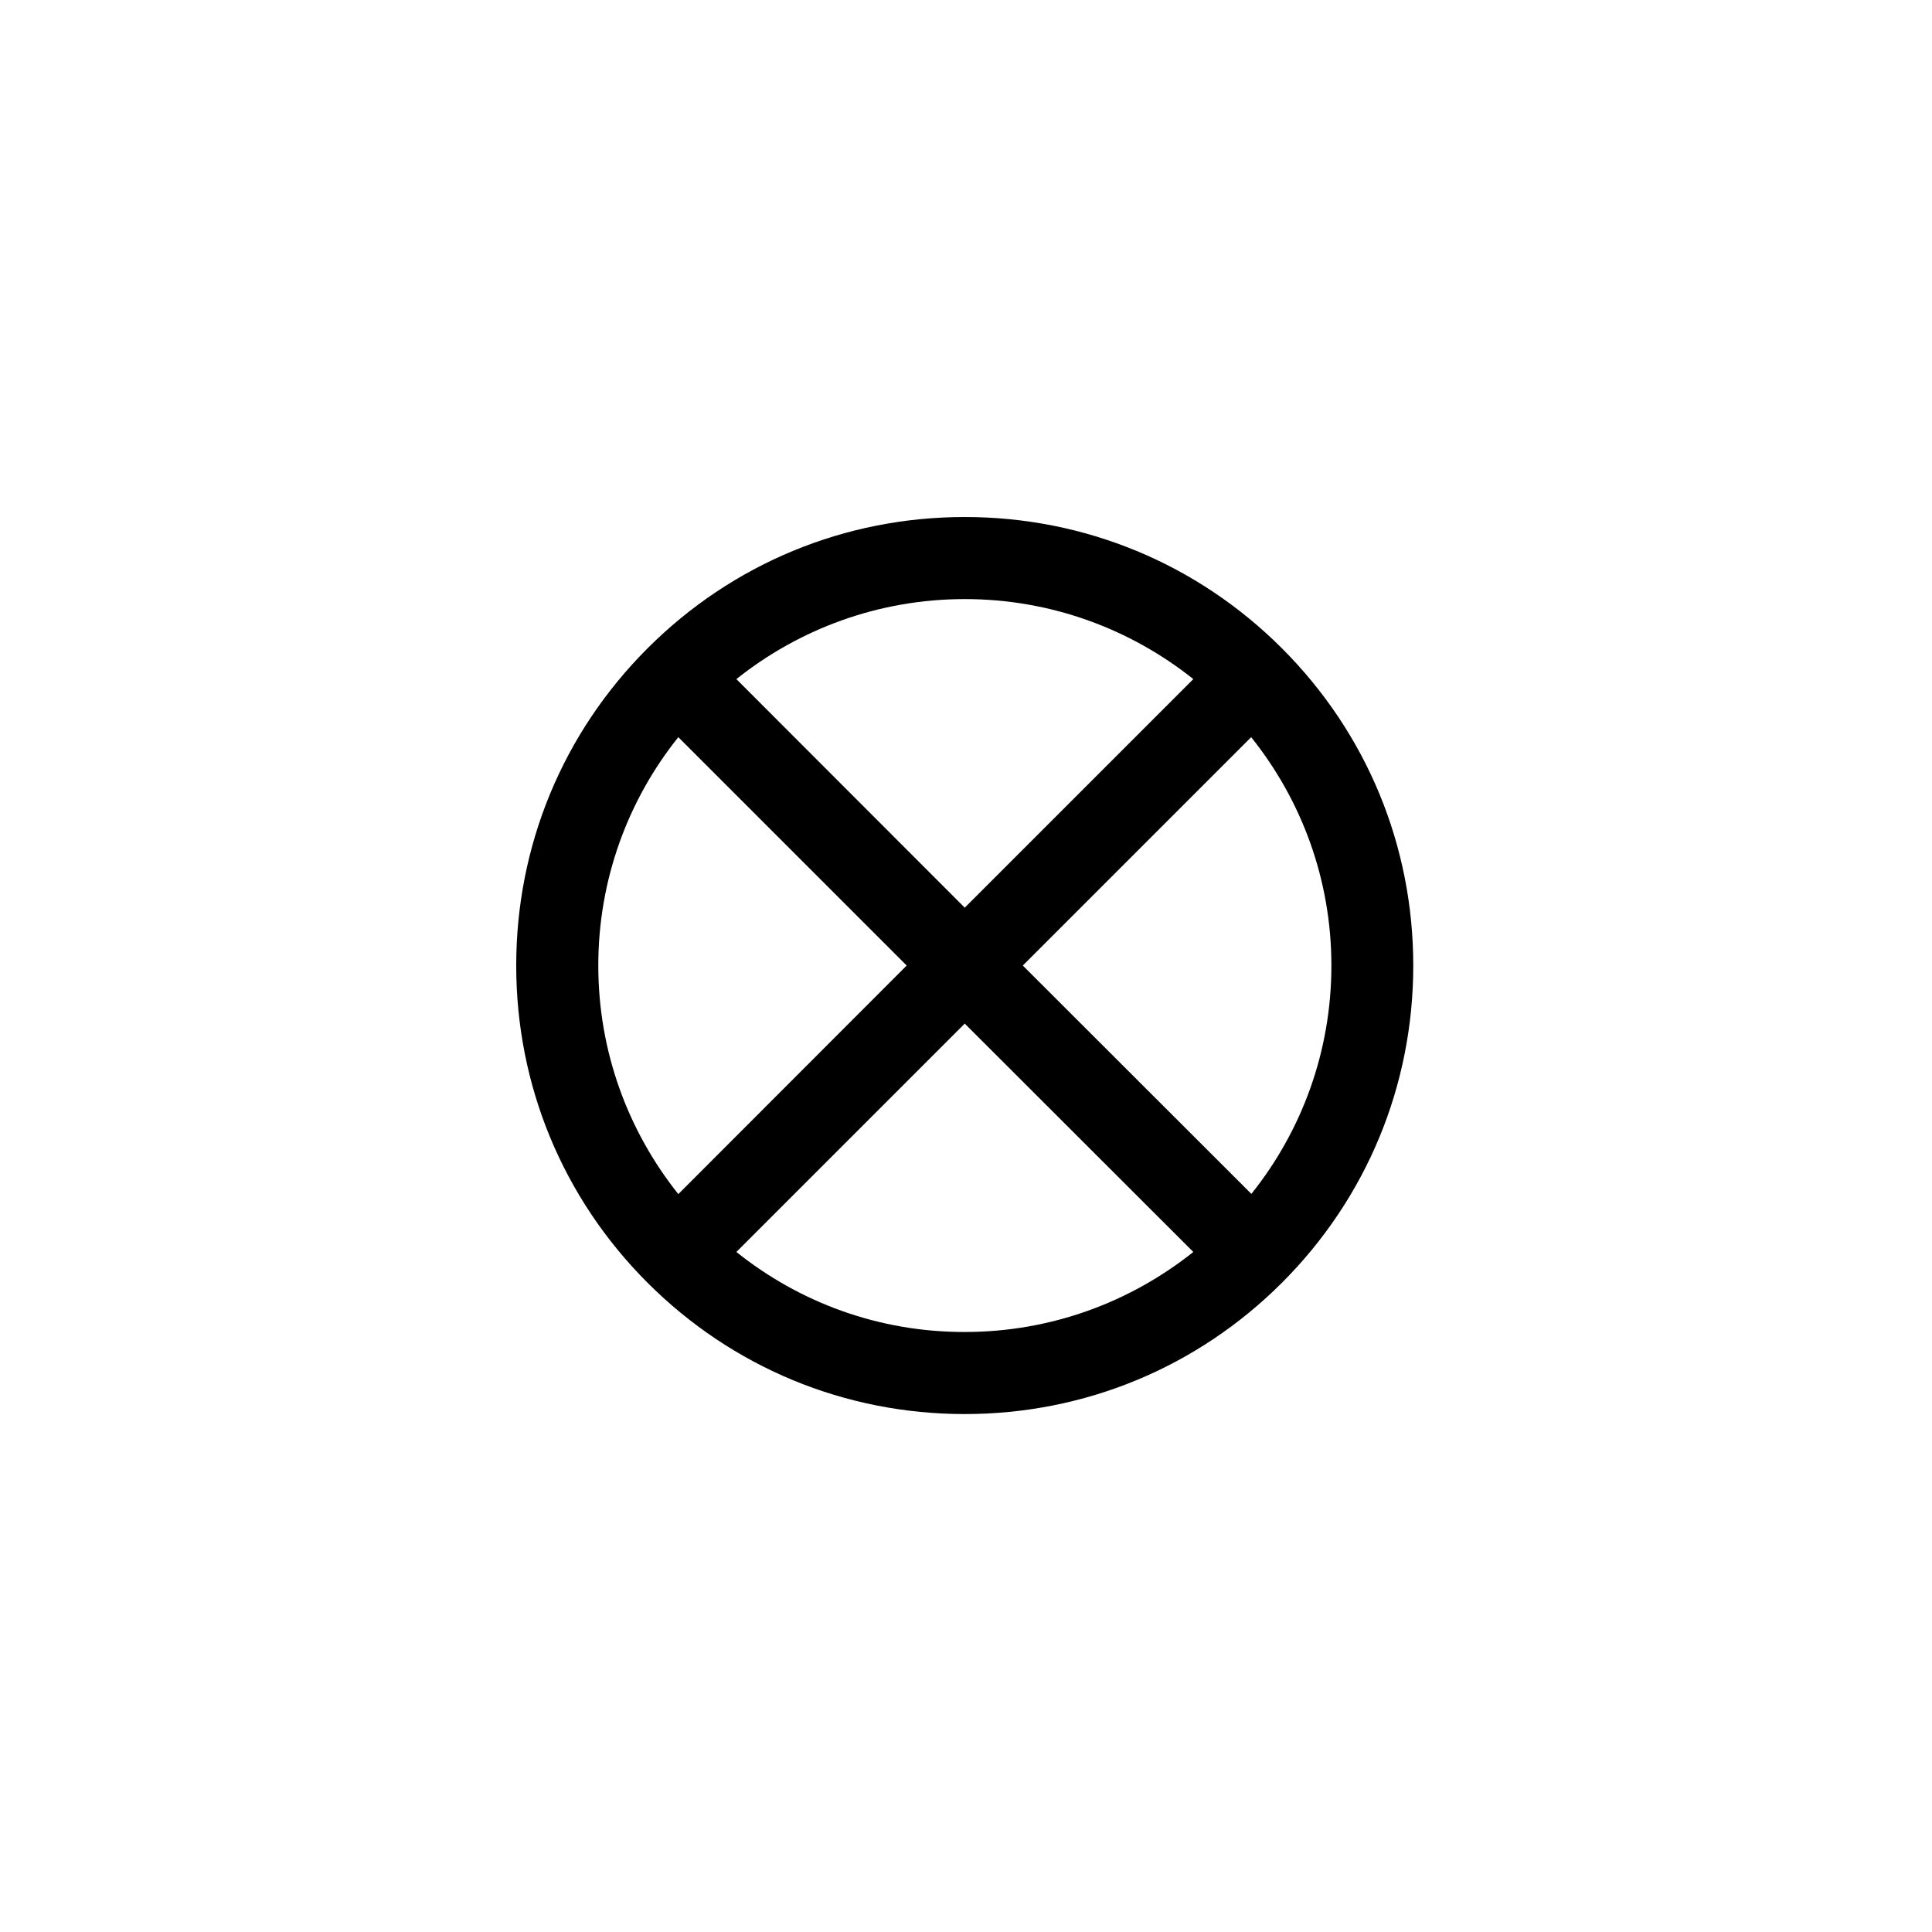 <svg xmlns="http://www.w3.org/2000/svg" width="500" height="500" viewBox="0 0 500 500"><g transform="translate(133.598,133.803)translate(116.151,116.151)rotate(0)translate(-116.151,-116.151) scale(0.531,0.531)" opacity="1"><defs class="defs"/><path transform="translate(-79,-79)" d="M452.2,143c-41.3,-41.3 -96.2,-64 -154.6,-64c-58.4,0 -113.3,22.7 -154.6,64c-41.3,41.3 -64,96.2 -64,154.6c0,58.4 22.7,113.3 64,154.6c41.3,41.3 96.2,64 154.6,64c58.4,0 113.3,-22.7 154.6,-64c41.3,-41.3 64,-96.2 64,-154.6c0,-58.4 -22.7,-113.3 -64,-154.6zM476.3,297.6c0,42.1 -14.6,80.8 -39,111.3l-111.4,-111.3l111.3,-111.3c24.5,30.6 39.1,69.3 39.1,111.3zM409,158l-111.4,111.4l-111.3,-111.4c30.6,-24.4 69.3,-39 111.3,-39c42.1,0 80.8,14.6 111.4,39zM119,297.6c0,-42.1 14.6,-80.8 39,-111.3l111.3,111.3l-111.3,111.4c-24.4,-30.6 -39,-69.3 -39,-111.4zM186.3,437.2l111.3,-111.3l111.4,111.3c-30.6,24.4 -69.3,39 -111.3,39c-42.1,0.1 -80.8,-14.5 -111.4,-39z" fill="#000000" class="fill c1"/></g></svg>